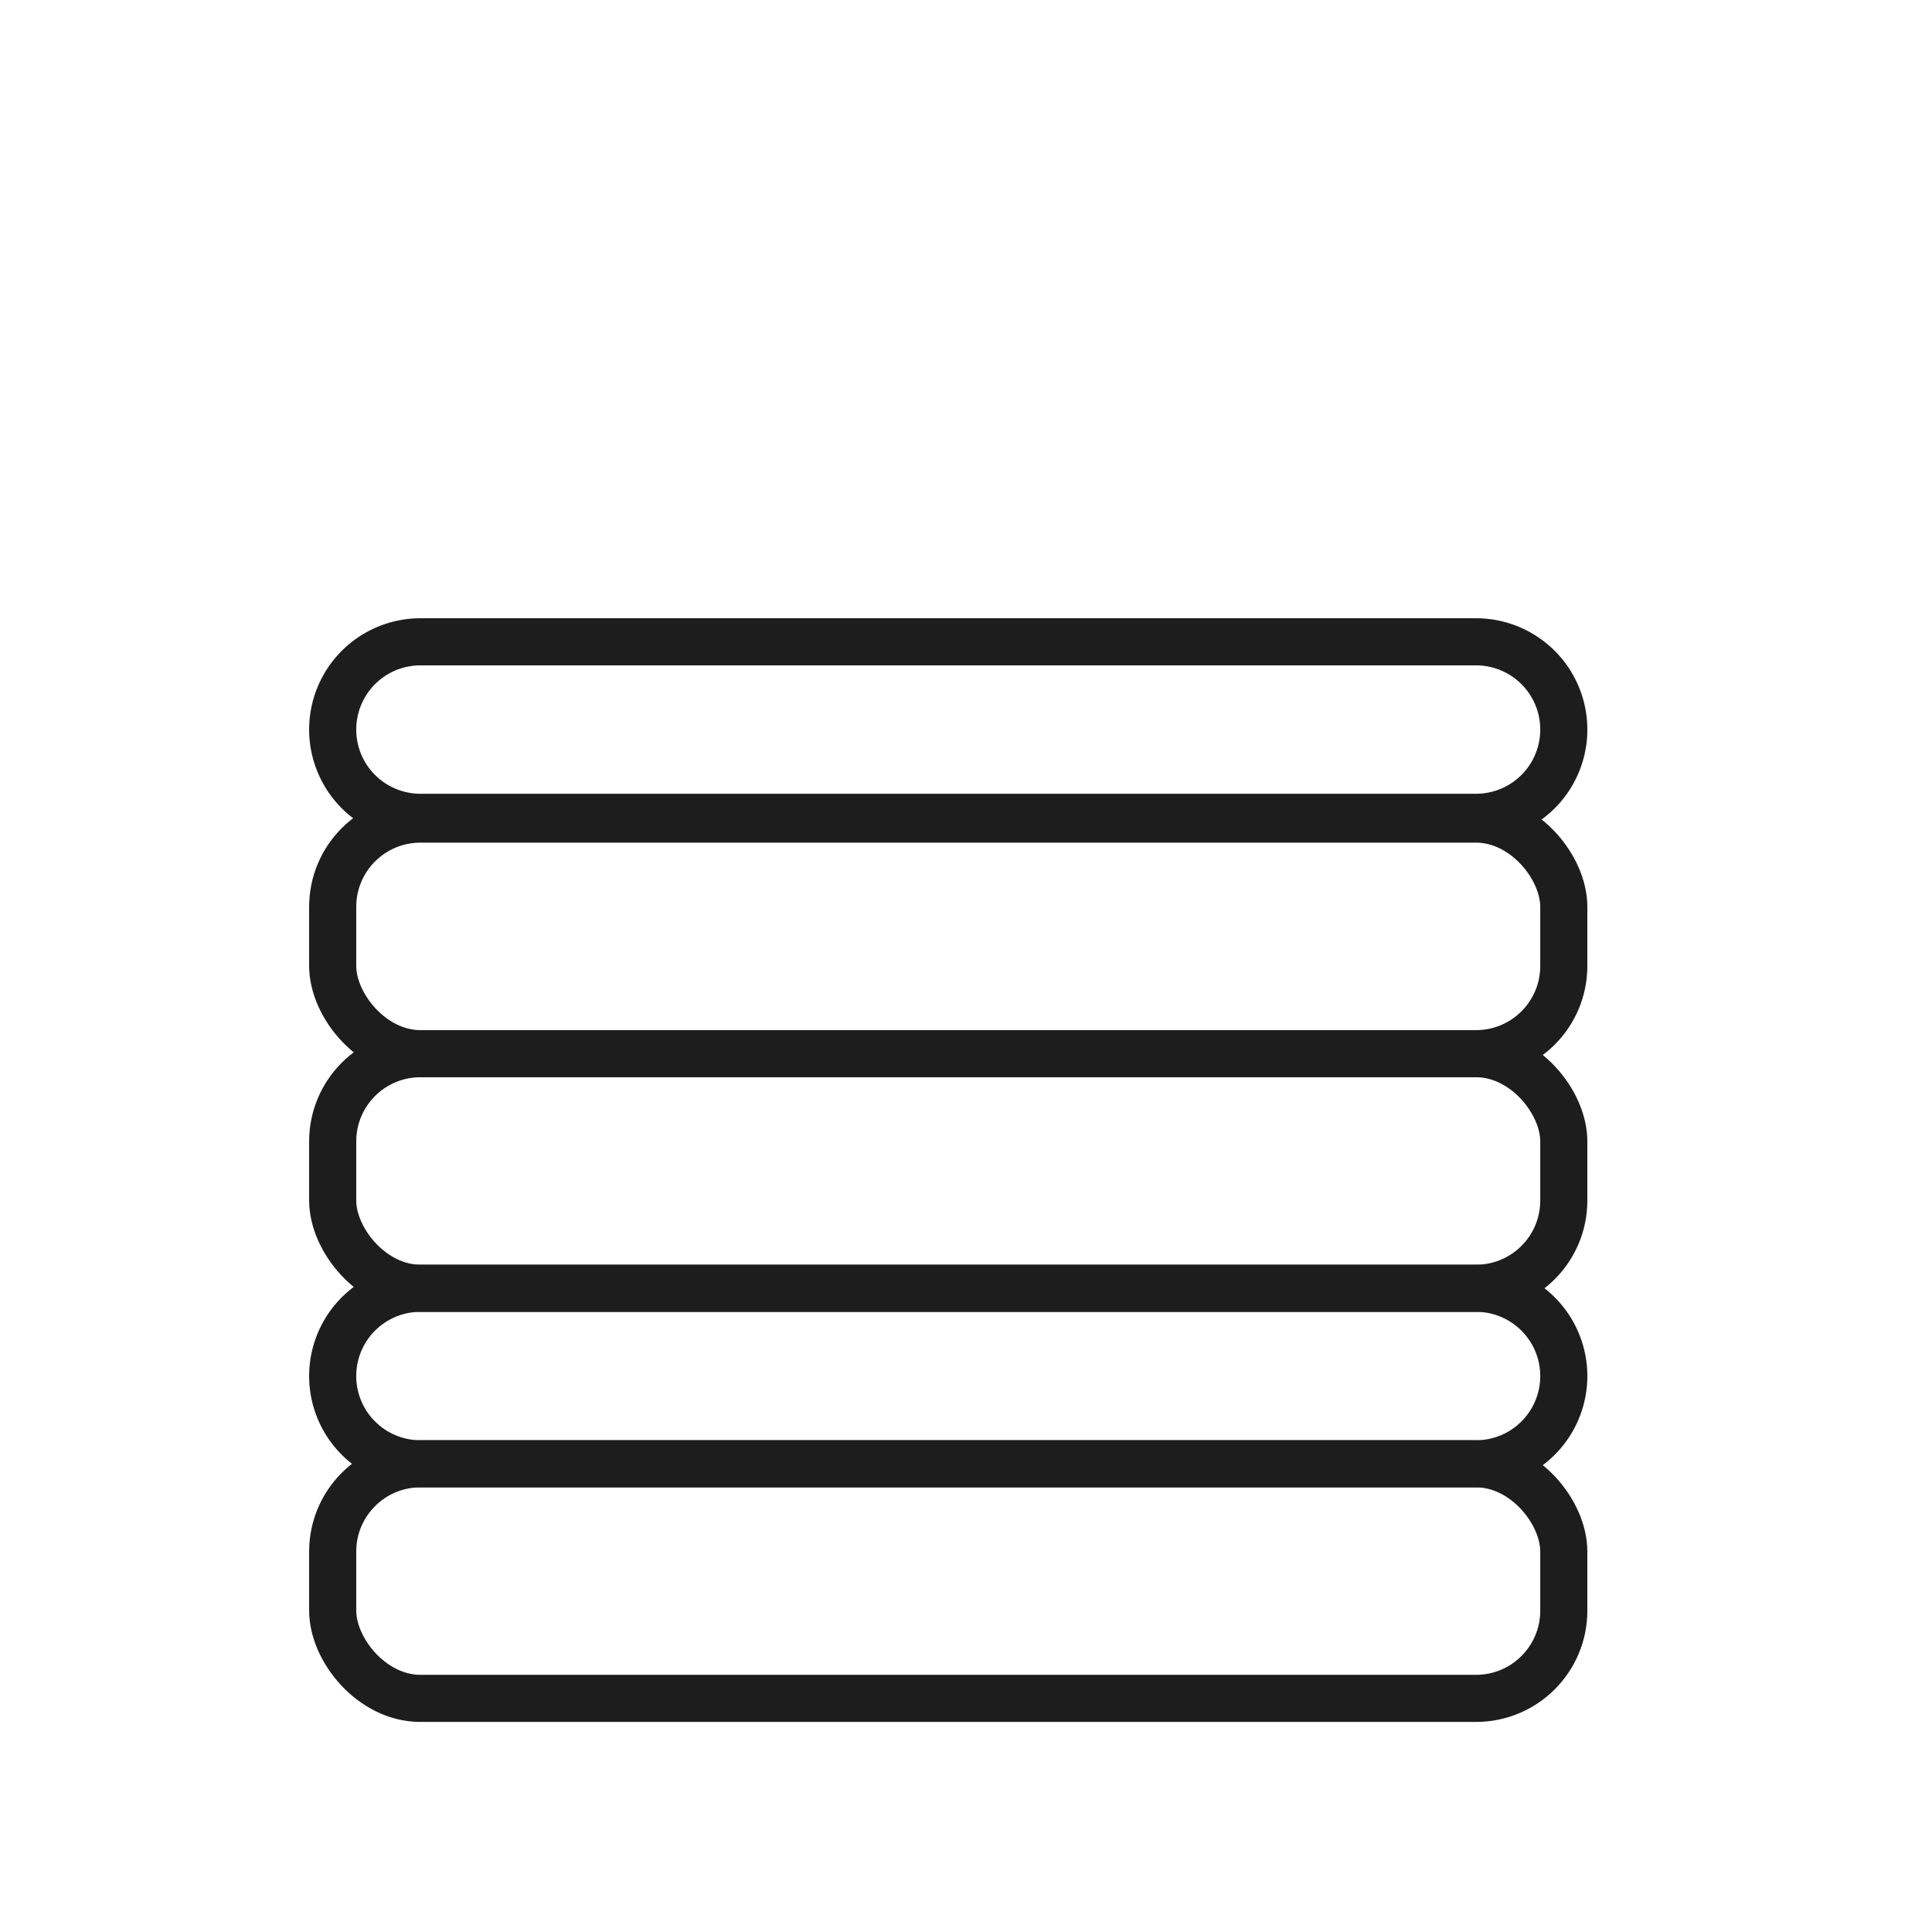 <svg viewBox="0 0 50 50" height="50" width="50" xmlns:xlink="http://www.w3.org/1999/xlink" xmlns="http://www.w3.org/2000/svg"><defs><clipPath id="a"><rect stroke-width="1" stroke="#1d1d1d" fill="none" transform="translate(0 0)" height="28.563" width="33.08"></rect></clipPath><clipPath id="c"><rect height="50" width="50"></rect></clipPath></defs><g clip-path="url(#c)" id="b"><g transform="translate(8 16)"><g clip-path="url(#a)"><rect stroke-width="1.219" stroke-miterlimit="10" stroke-linecap="round" stroke="#1d1d1d" fill="none" transform="translate(0.61 5.198)" rx="2.271" height="6.071" width="31.861"></rect><rect stroke-width="1.219" stroke-miterlimit="10" stroke-linecap="round" stroke="#1d1d1d" fill="none" transform="translate(0.61 11.269)" rx="2.271" height="6.071" width="31.861"></rect><path stroke-width="1.219" stroke-miterlimit="10" stroke-linecap="round" stroke="#1d1d1d" fill="none" d="M30.2,5.152H2.881a2.271,2.271,0,1,1,0-4.542H30.2a2.271,2.271,0,0,1,0,4.542Z"></path><path stroke-width="1.219" stroke-miterlimit="10" stroke-linecap="round" stroke="#1d1d1d" fill="none" d="M30.2,21.883H2.881a2.271,2.271,0,1,1,0-4.542H30.2a2.271,2.271,0,1,1,0,4.542Z"></path><rect stroke-width="1.219" stroke-miterlimit="10" stroke-linecap="round" stroke="#1d1d1d" fill="none" transform="translate(0.61 21.883)" rx="2.271" height="6.071" width="31.861"></rect></g></g></g></svg>